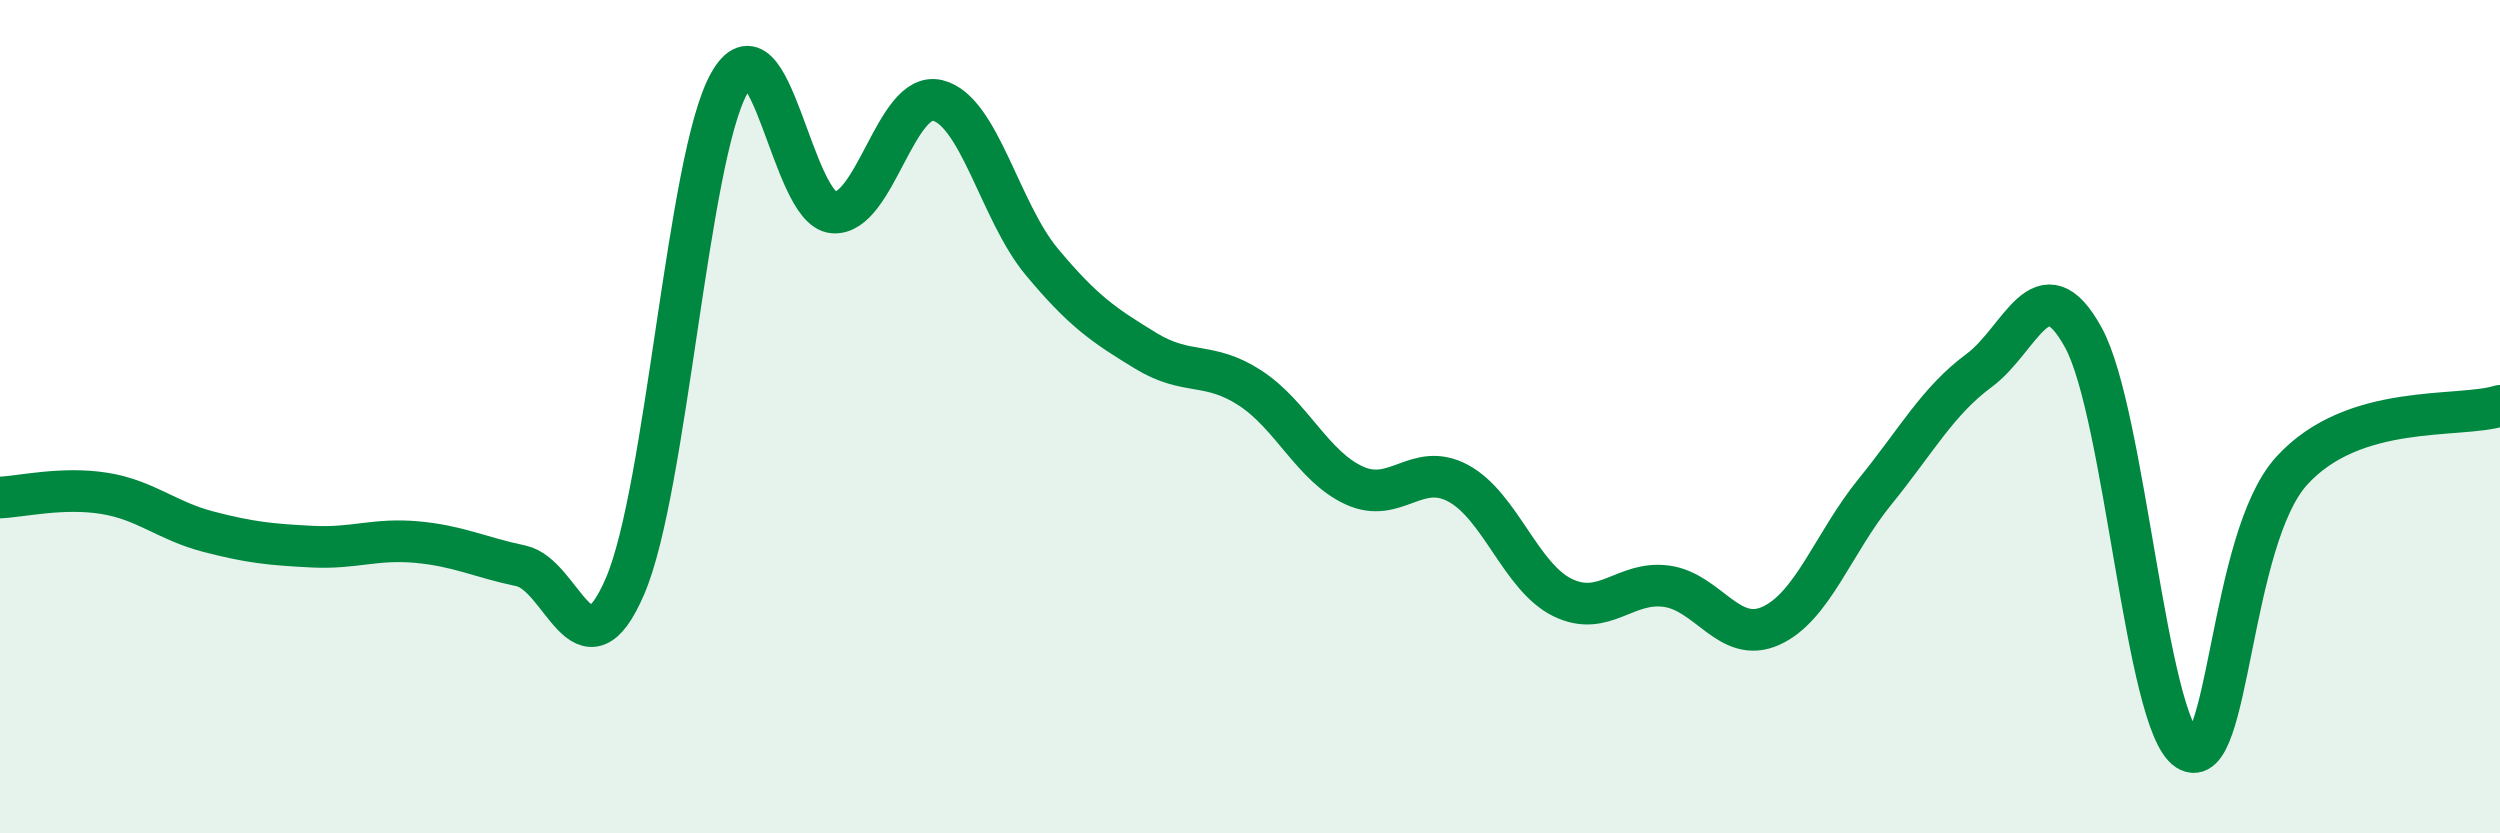 
    <svg width="60" height="20" viewBox="0 0 60 20" xmlns="http://www.w3.org/2000/svg">
      <path
        d="M 0,11.94 C 0.5,11.92 1.5,11.68 2.5,11.84 C 3.5,12 4,12.5 5,12.76 C 6,13.02 6.5,13.07 7.5,13.12 C 8.5,13.17 9,12.92 10,13.01 C 11,13.1 11.5,13.37 12.5,13.58 C 13.5,13.79 14,16.39 15,14.07 C 16,11.75 16.5,3.79 17.5,2 C 18.5,0.21 19,5.02 20,5.1 C 21,5.18 21.5,2.17 22.5,2.41 C 23.5,2.65 24,5.08 25,6.28 C 26,7.48 26.5,7.81 27.5,8.42 C 28.5,9.03 29,8.66 30,9.31 C 31,9.96 31.5,11.19 32.5,11.65 C 33.5,12.11 34,11.06 35,11.6 C 36,12.14 36.5,13.85 37.5,14.34 C 38.5,14.83 39,13.93 40,14.07 C 41,14.21 41.5,15.47 42.5,15.02 C 43.5,14.57 44,13.03 45,11.8 C 46,10.57 46.5,9.63 47.5,8.89 C 48.5,8.15 49,6.28 50,8.1 C 51,9.92 51.5,17.36 52.5,18 C 53.5,18.64 53.5,12.95 55,11.3 C 56.5,9.65 59,10.05 60,9.74L60 20L0 20Z"
        fill="#008740"
        opacity="0.1"
        stroke-linecap="round"
        stroke-linejoin="round"
      />
      <path
        d="M 0,11.94 C 0.5,11.92 1.5,11.68 2.5,11.84 C 3.5,12 4,12.5 5,12.76 C 6,13.02 6.5,13.07 7.5,13.12 C 8.5,13.17 9,12.92 10,13.01 C 11,13.1 11.5,13.37 12.5,13.58 C 13.5,13.79 14,16.39 15,14.07 C 16,11.75 16.5,3.79 17.5,2 C 18.5,0.21 19,5.02 20,5.1 C 21,5.18 21.5,2.17 22.5,2.41 C 23.5,2.65 24,5.08 25,6.28 C 26,7.48 26.5,7.81 27.5,8.42 C 28.5,9.03 29,8.66 30,9.31 C 31,9.96 31.5,11.19 32.5,11.65 C 33.5,12.11 34,11.06 35,11.6 C 36,12.14 36.5,13.85 37.5,14.34 C 38.5,14.83 39,13.93 40,14.07 C 41,14.21 41.5,15.47 42.5,15.02 C 43.5,14.57 44,13.03 45,11.8 C 46,10.57 46.5,9.63 47.5,8.89 C 48.5,8.15 49,6.28 50,8.1 C 51,9.92 51.5,17.36 52.5,18 C 53.5,18.64 53.5,12.95 55,11.3 C 56.5,9.65 59,10.05 60,9.74"
        stroke="#008740"
        stroke-width="1"
        fill="none"
        stroke-linecap="round"
        stroke-linejoin="round"
      />
    </svg>
  